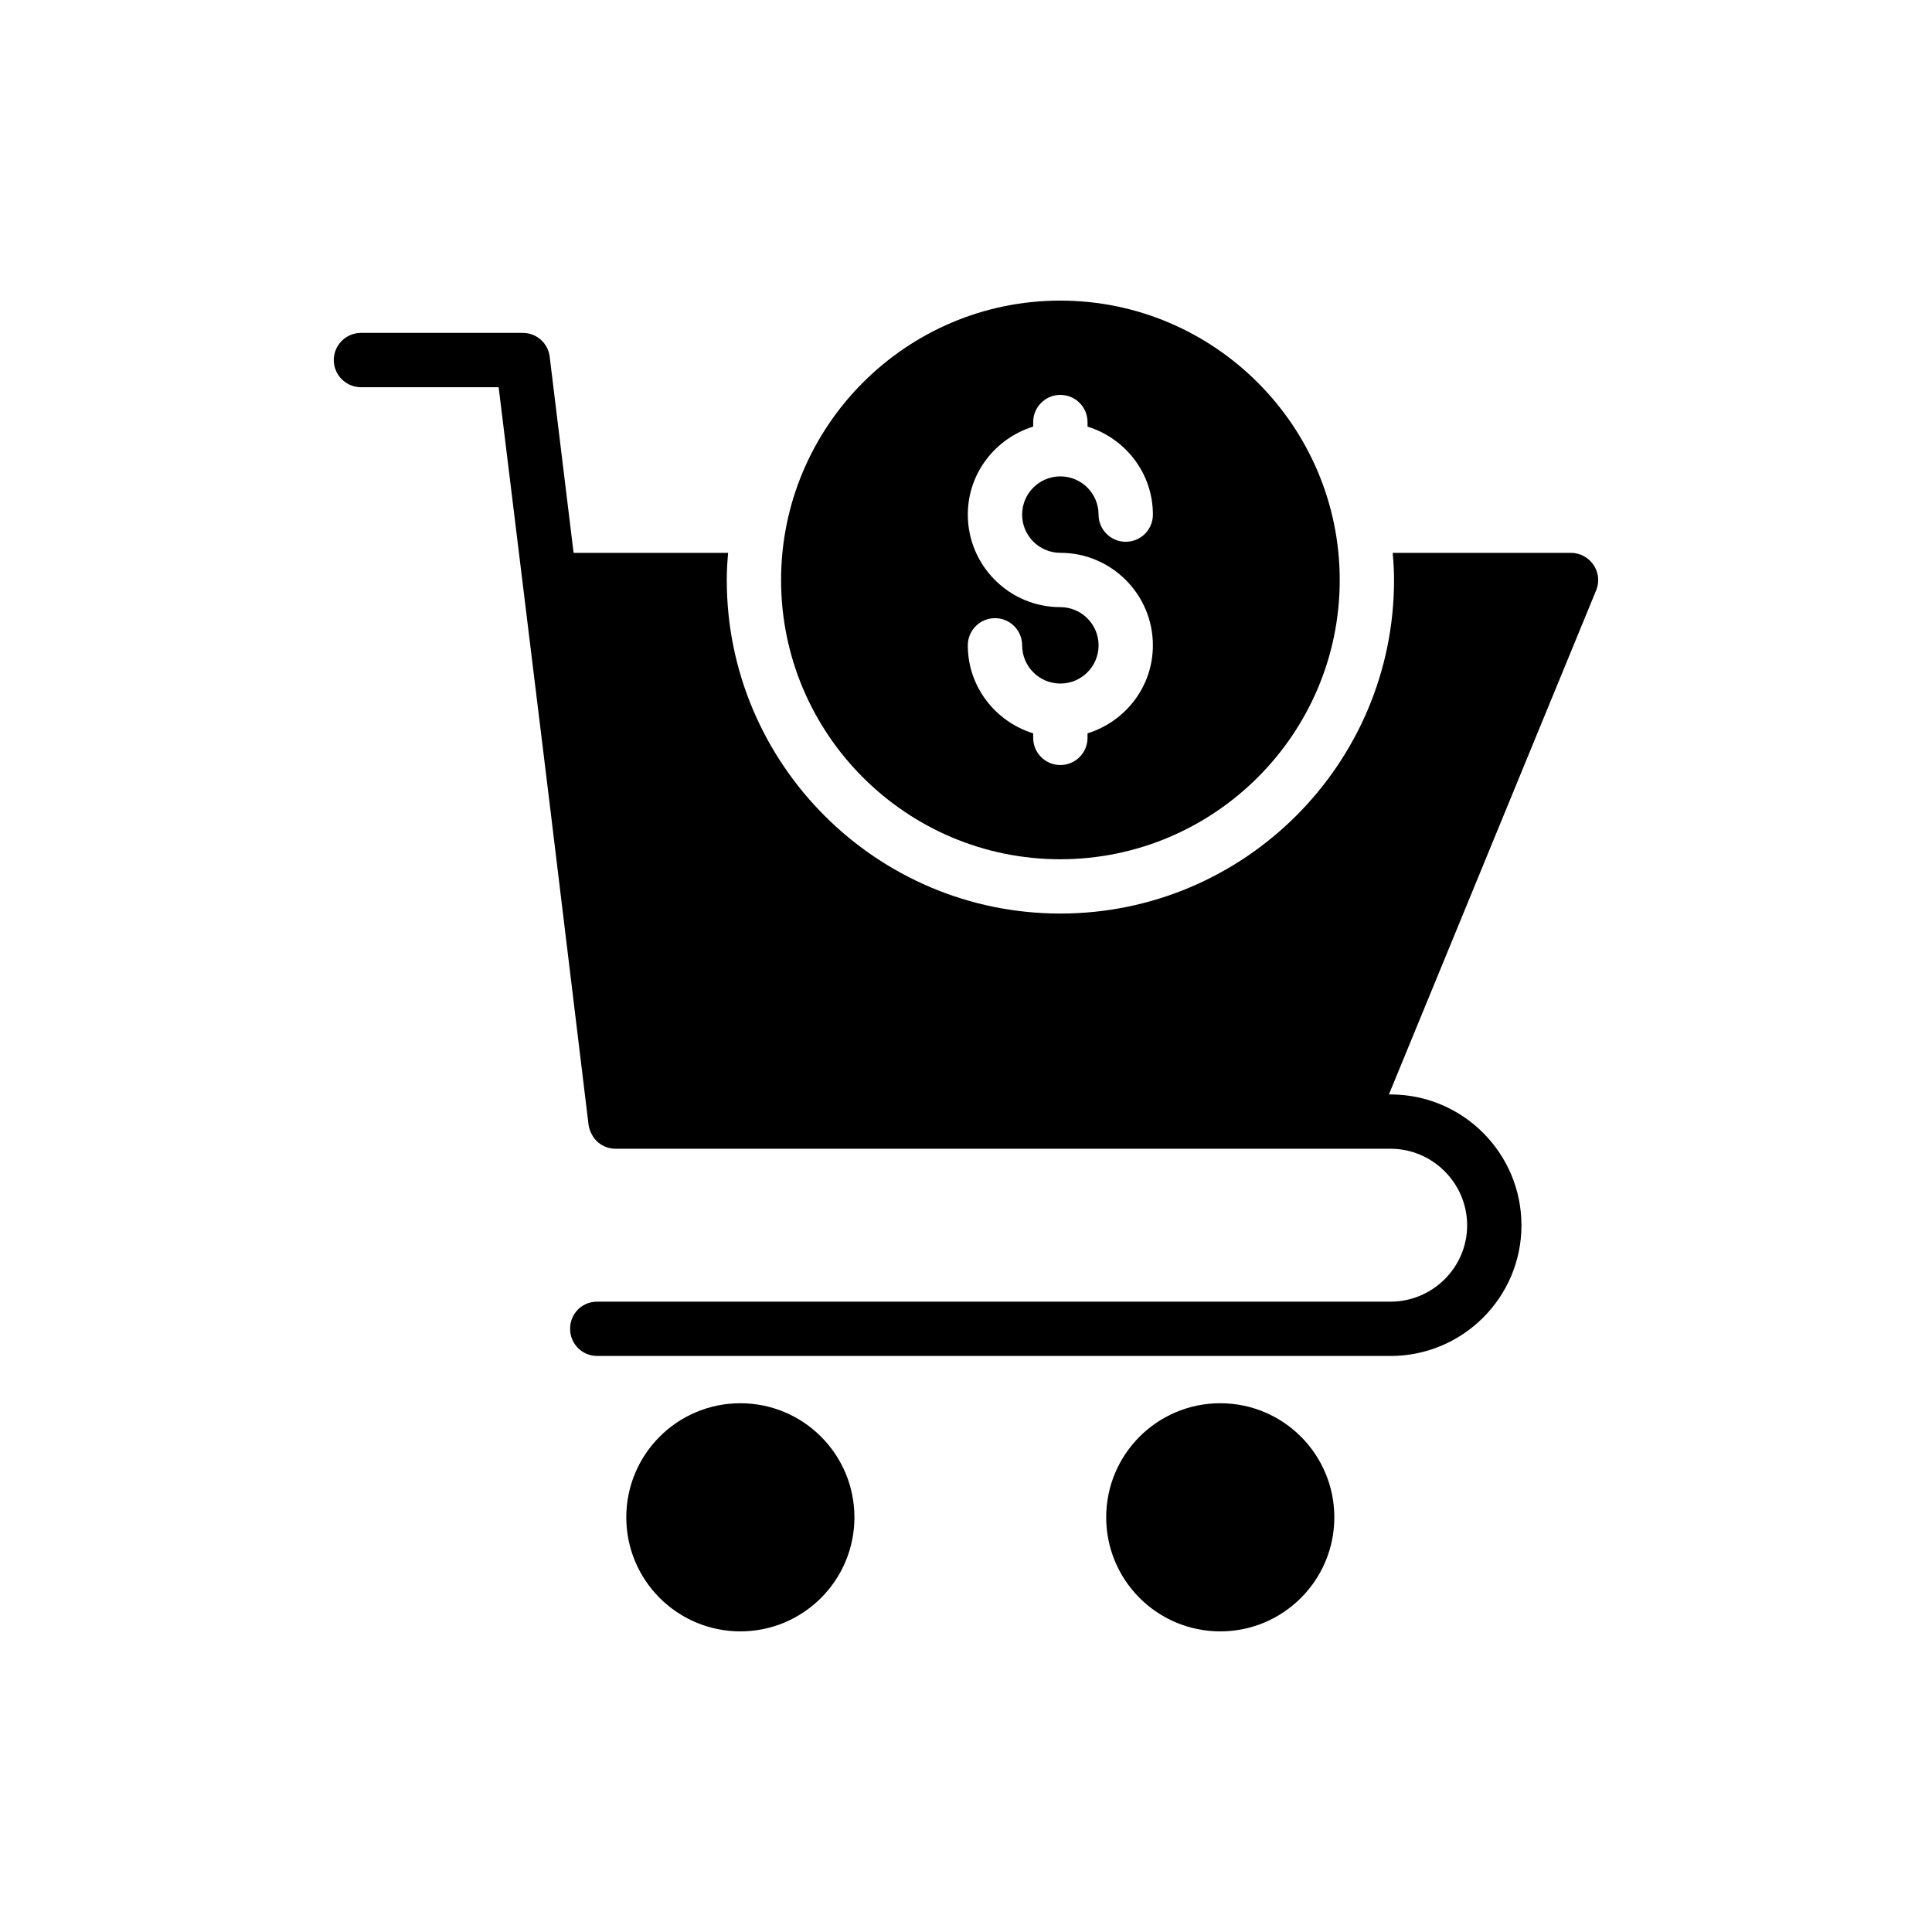 <?xml version="1.0" encoding="UTF-8"?>
<!-- Uploaded to: SVG Repo, www.svgrepo.com, Generator: SVG Repo Mixer Tools -->
<svg fill="#000000" width="800px" height="800px" version="1.1" viewBox="144 144 512 512" xmlns="http://www.w3.org/2000/svg">
 <g>
  <path d="m370.43 546.1c0 16.695-13.531 30.23-30.227 30.23s-30.23-13.535-30.23-30.23c0-16.695 13.535-30.227 30.23-30.227s30.227 13.531 30.227 30.227"/>
  <path d="m497.61 546.1c0 16.695-13.531 30.23-30.227 30.23-16.695 0-30.23-13.535-30.23-30.23 0-16.695 13.535-30.227 30.23-30.227 16.695 0 30.227 13.531 30.227 30.227"/>
  <path d="m566.99 300.46-54.914 133.58h0.434c19.145 0 34.691 15.547 34.691 34.691 0 19.074-15.547 34.617-34.691 34.617h-210.23c-4.031 0-7.199-3.238-7.199-7.199 0-4.031 3.168-7.199 7.199-7.199h210.23c11.156 0 20.297-9.07 20.297-20.223 0-11.156-9.141-20.297-20.297-20.297l-205.34 0.004c-2.734 0-5.184-1.512-6.332-3.816-0.434-0.793-0.719-1.582-0.863-2.519l-10.297-85-13.531-110.48h-36.492c-3.957 0-7.199-3.238-7.199-7.199 0-3.957 3.238-7.199 7.199-7.199h42.895c3.672 0 6.695 2.734 7.125 6.332l6.332 51.965h40.953c-0.215 2.375-0.359 4.75-0.359 7.199 0 48.727 39.656 88.383 88.383 88.383 48.797 0 88.453-39.656 88.453-88.383 0-2.445-0.145-4.824-0.359-7.199h47.285c2.375 0 4.606 1.223 5.973 3.238 1.305 1.949 1.594 4.465 0.656 6.699z"/>
  <path d="m424.98 371.71c40.809 0 74.059-33.18 74.059-73.988 0.004-40.809-33.246-74.059-74.059-74.059-40.809 0-73.988 33.25-73.988 74.059 0.004 40.812 33.18 73.988 73.988 73.988zm0.023-66.812c-13.523 0-24.523-11-24.523-24.523 0-11 7.328-20.223 17.324-23.32l0.004-1.203c0-3.977 3.219-7.199 7.199-7.199 3.977 0 7.199 3.219 7.199 7.199v1.203c9.996 3.098 17.324 12.32 17.324 23.32 0 3.977-3.219 7.199-7.199 7.199-3.977 0-7.199-3.219-7.199-7.199 0-5.586-4.539-10.129-10.129-10.129-5.586 0-10.129 4.539-10.129 10.129 0 5.586 4.539 10.129 10.129 10.129 13.523 0 24.523 11 24.523 24.516 0 11-7.328 20.223-17.324 23.32v1.203c0 3.977-3.219 7.199-7.199 7.199-3.977 0-7.199-3.219-7.199-7.199v-1.203c-9.996-3.098-17.324-12.32-17.324-23.32 0-3.977 3.219-7.199 7.199-7.199 3.977 0 7.199 3.219 7.199 7.199 0 5.586 4.539 10.129 10.129 10.129 5.586 0 10.129-4.539 10.129-10.129-0.004-5.582-4.543-10.121-10.133-10.121z"/>
 </g>
</svg>